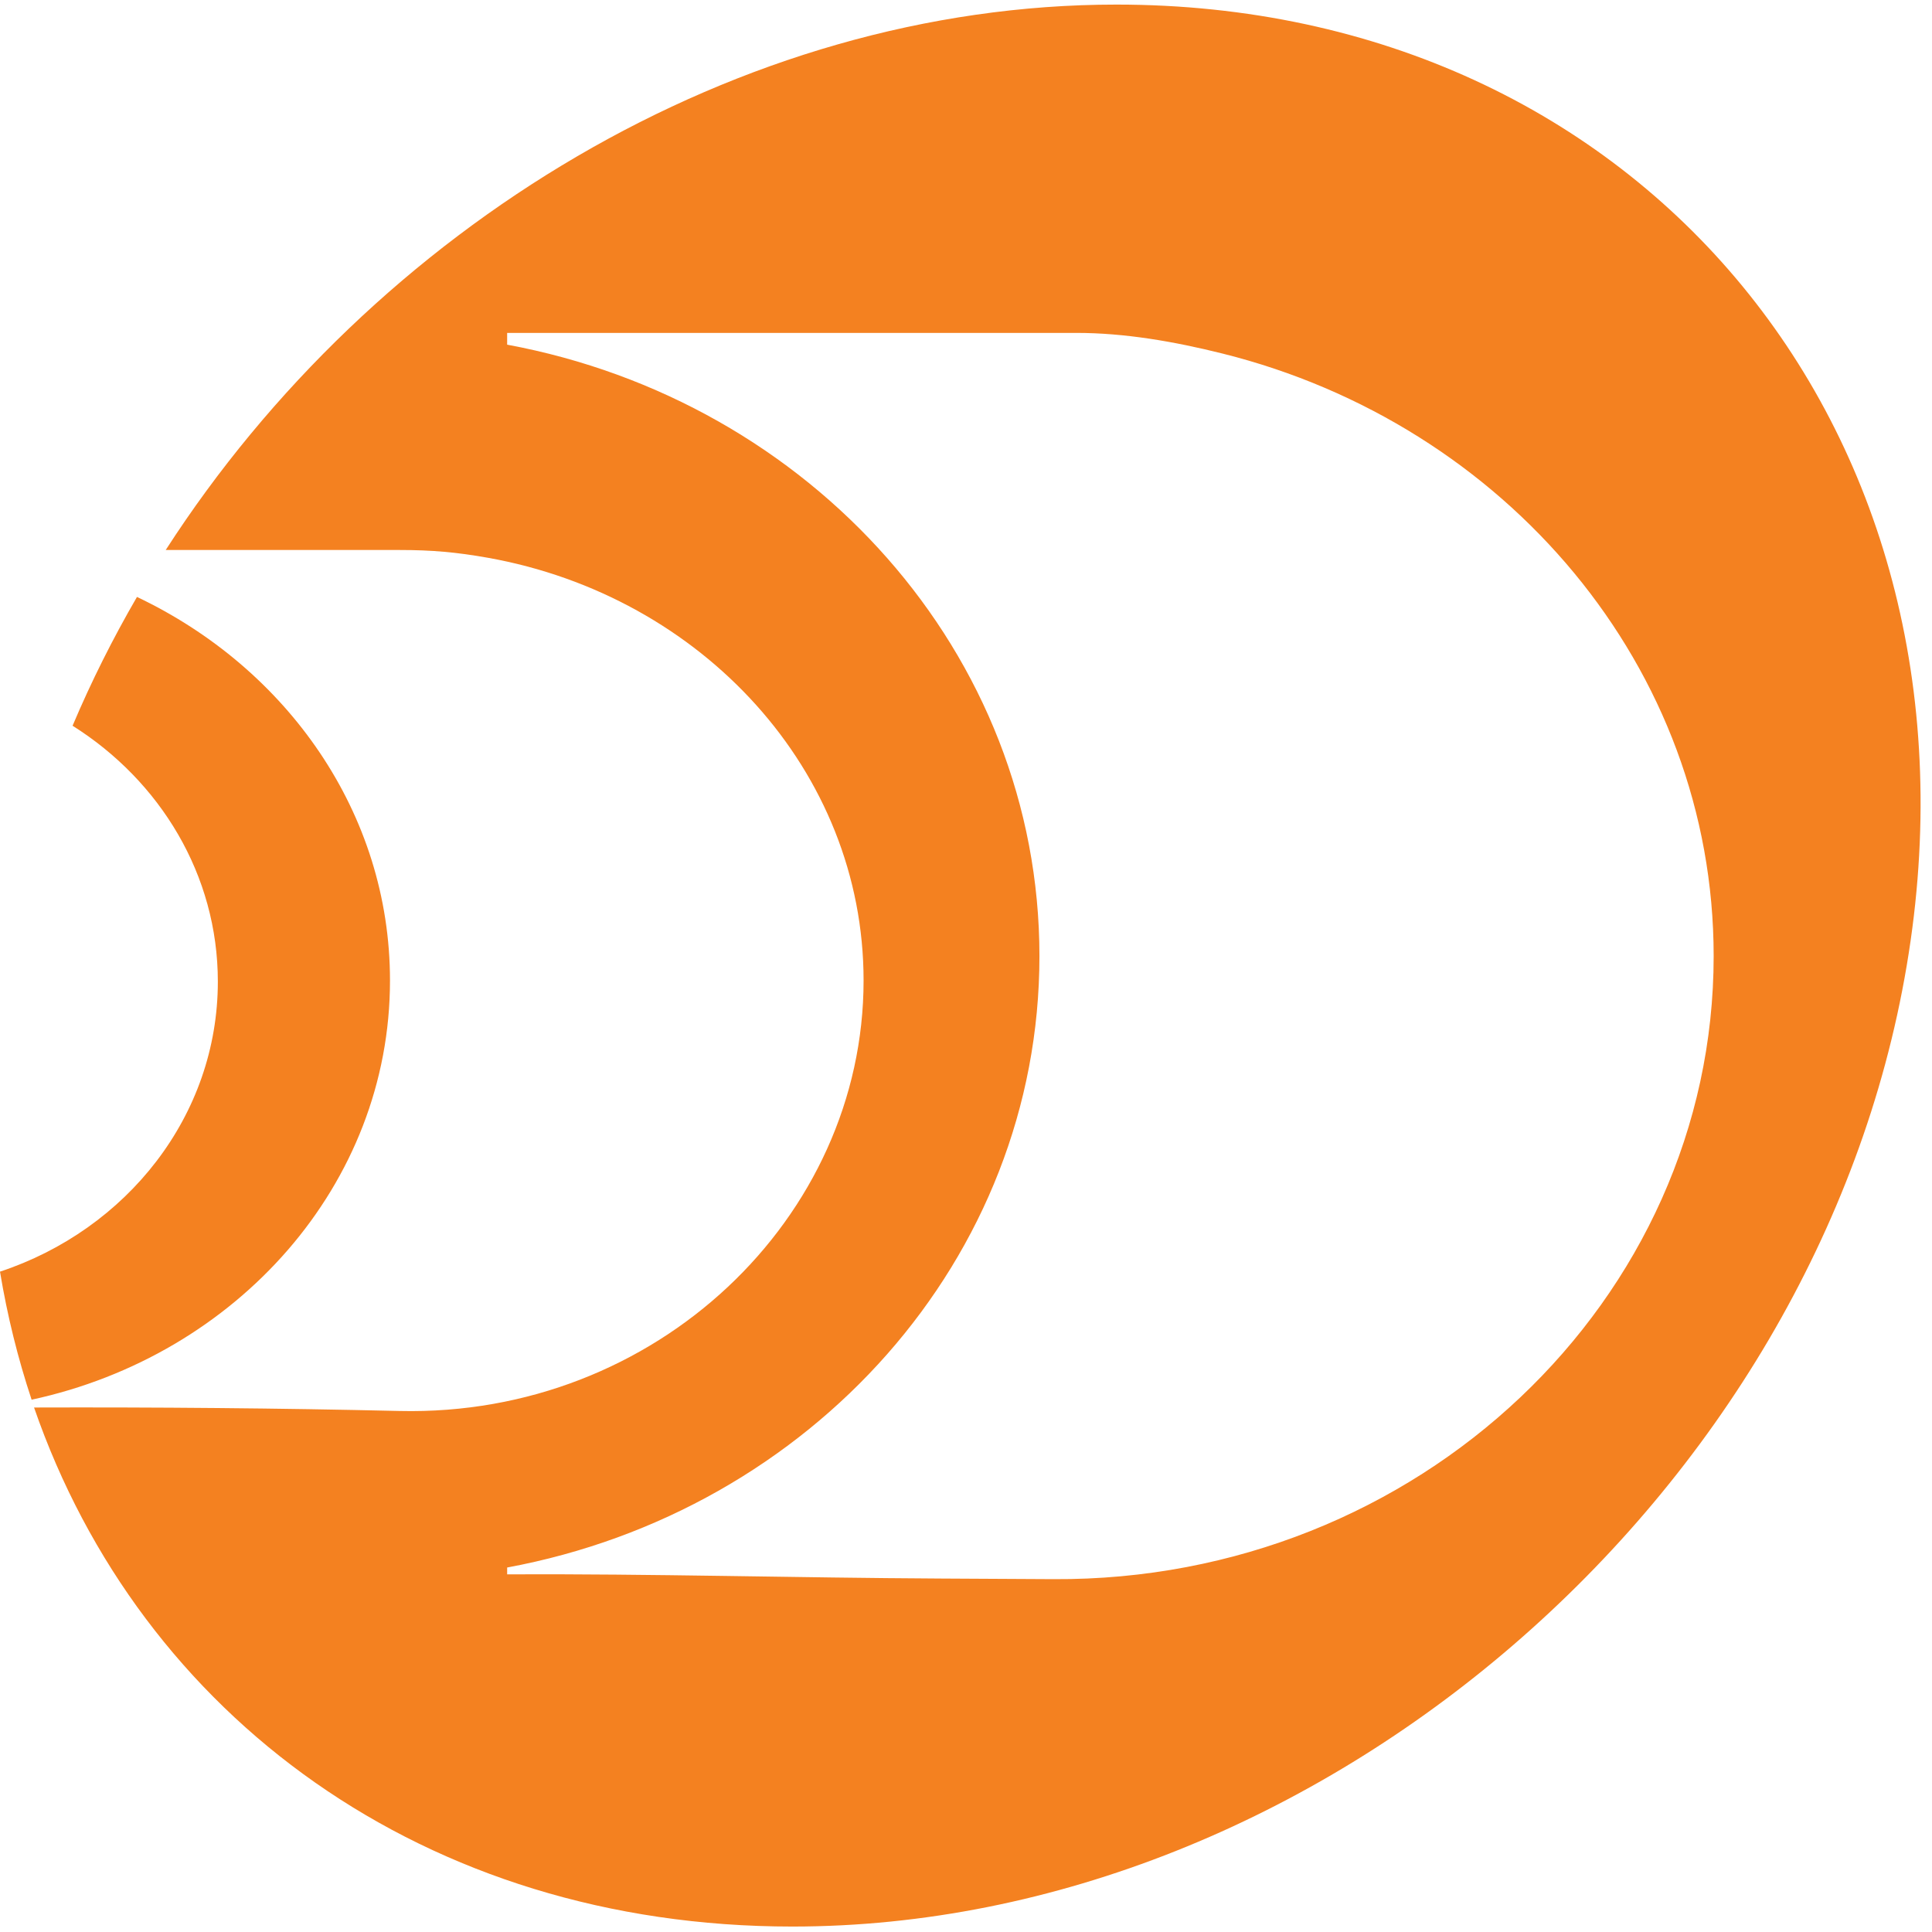 <svg width="156" height="156" viewBox="0 0 156 156" fill="none" xmlns="http://www.w3.org/2000/svg">
<path fill-rule="evenodd" clip-rule="evenodd" d="M90.15 0.37C132.61 0.37 161.19 35.12 153.96 77.96C146.74 120.81 106.44 155.56 63.98 155.56C34.27 155.56 11.36 138.54 2.75 113.65C12.6 113.62 22.44 113.7 32.28 113.93C52.95 114.4 69.73 98.37 69.73 79.17C69.73 62.24 56.68 48.13 39.41 45.04C36.83 44.58 34.83 44.41 32.29 44.41H13.38C30.17 18.36 59.6 0.37 90.15 0.37ZM40.95 127.12C52.62 127.07 64.3 127.4 75.94 127.46L85.07 127.51C114.5 127.67 138.37 104.98 138.37 77.2C138.37 53.87 121.54 34.25 98.72 28.55C94.8 27.57 90.8 26.88 86.91 26.88H40.95V27.83C65.44 32.37 83.93 52.75 83.93 77.2C83.93 101.65 65.45 122.03 40.95 126.57V127.12ZM2.55 113.02C19.13 109.44 31.49 95.65 31.49 79.17C31.49 65.66 23.19 53.96 11.06 48.2C9.11 51.56 7.37 55.03 5.86 58.6C12.93 63.05 17.59 70.64 17.59 79.26C17.59 90.09 10.24 99.29 0 102.68C0.59 106.25 1.45 109.7 2.55 113.01V113.02Z" fill="#F48120"/>
</svg>
